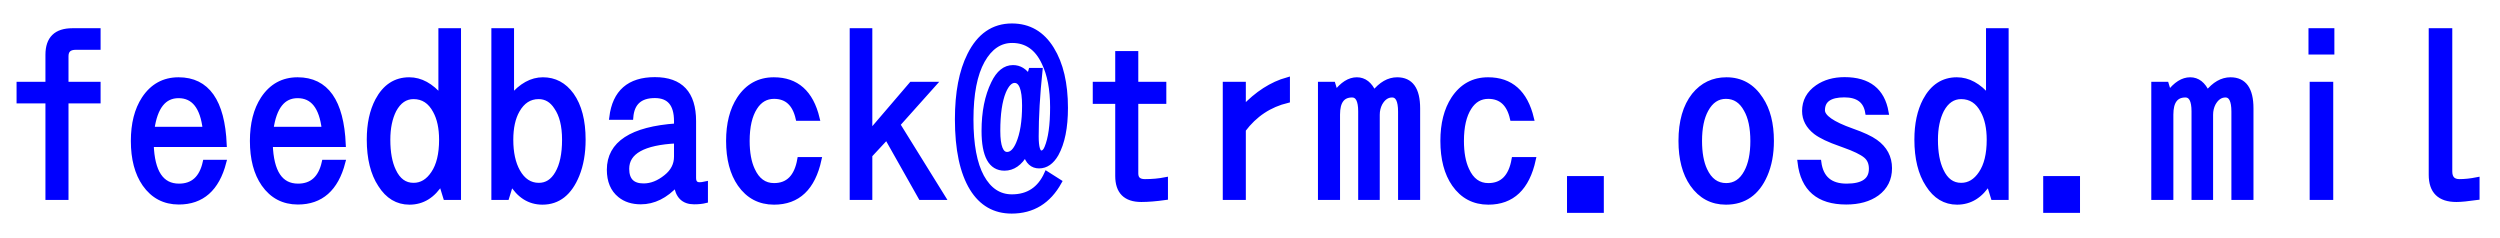 <svg xmlns="http://www.w3.org/2000/svg" xmlns:xlink="http://www.w3.org/1999/xlink" viewBox="0 0 504 48"><path fill="blue" stroke="blue" d="M3.84 16.99L9.66 16.99L9.66 11.04L9.66 11.04Q9.66 6.19 14.60 6.19L14.60 6.19L19.78 6.19L19.78 9.54L15.28 9.54L15.28 9.54Q13.31 9.54 13.31 11.32L13.31 11.32L13.31 16.99L19.78 16.99L19.78 20.34L13.31 20.34L13.31 39.80L9.66 39.80L9.66 20.34L3.84 20.34L3.84 16.99ZM41.37 32.72L45.12 32.72L45.12 32.72Q43.03 40.73 36.05 40.73L36.05 40.73L36.05 40.73Q31.71 40.73 29.18 37.13L29.18 37.13L29.18 37.13Q26.88 33.82 26.88 28.41L26.88 28.41L26.88 28.41Q26.88 23.23 29.04 19.92L29.04 19.92L29.04 19.92Q31.57 16.08 36 16.08L36 16.08L36 16.08Q44.65 16.08 45.21 29.13L45.21 29.13L30.49 29.13L30.49 29.13Q30.77 37.52 36.09 37.52L36.09 37.52L36.09 37.52Q40.31 37.52 41.37 32.72L41.37 32.72ZM30.63 26.06L41.37 26.06L41.37 26.06Q40.59 19.29 36 19.29L36 19.29L36 19.29Q31.57 19.29 30.63 26.06L30.63 26.06ZM65.37 32.72L69.12 32.72L69.12 32.72Q67.03 40.73 60.05 40.73L60.05 40.73L60.05 40.73Q55.71 40.73 53.18 37.13L53.18 37.13L53.18 37.13Q50.88 33.82 50.88 28.41L50.88 28.41L50.88 28.41Q50.88 23.23 53.04 19.92L53.04 19.92L53.04 19.92Q55.57 16.08 60 16.08L60 16.08L60 16.08Q68.65 16.08 69.21 29.13L69.21 29.13L54.49 29.13L54.49 29.13Q54.77 37.52 60.09 37.52L60.09 37.52L60.09 37.52Q64.31 37.52 65.37 32.72L65.37 32.72ZM54.63 26.06L65.37 26.06L65.37 26.06Q64.59 19.29 60 19.29L60 19.29L60 19.29Q55.57 19.29 54.63 26.06L54.63 26.06ZM88.88 19.57L88.88 6.19L92.44 6.19L92.44 39.80L89.84 39.80L88.92 36.82L88.92 36.82Q86.48 40.76 82.55 40.76L82.55 40.76L82.55 40.76Q78.91 40.76 76.69 37.24L76.69 37.24L76.69 37.24Q74.44 33.82 74.44 28.13L74.44 28.13L74.44 28.13Q74.44 23.46 76.13 20.25L76.13 20.25L76.13 20.25Q78.35 16.08 82.50 16.08L82.50 16.08L82.50 16.08Q85.95 16.08 88.88 19.57L88.88 19.57ZM83.37 19.48L83.37 19.48L83.37 19.48Q80.88 19.48 79.43 22.17L79.43 22.17L79.43 22.17Q78.19 24.61 78.19 28.17L78.19 28.17L78.19 28.17Q78.19 32.04 79.34 34.43L79.34 34.43L79.34 34.43Q80.70 37.36 83.37 37.36L83.37 37.36L83.37 37.36Q85.78 37.36 87.38 34.95L87.38 34.95L87.38 34.95Q89.02 32.53 89.02 28.17L89.02 28.17L89.02 28.17Q89.02 24.63 87.77 22.36L87.77 22.36L87.77 22.36Q86.25 19.48 83.37 19.48ZM99.56 39.80L99.56 6.19L103.13 6.19L103.13 19.57L103.13 19.57Q106.05 16.08 109.45 16.08L109.45 16.08L109.45 16.08Q112.99 16.08 115.22 19.15L115.22 19.15L115.22 19.15Q117.56 22.43 117.56 28.17L117.56 28.17L117.56 28.17Q117.56 32.20 116.32 35.27L116.32 35.27L116.32 35.27Q114.09 40.76 109.36 40.76L109.36 40.76L109.36 40.76Q105.45 40.76 103.08 36.82L103.08 36.82L102.16 39.80L99.56 39.80ZM108.59 19.48L108.59 19.48L108.59 19.48Q105.84 19.48 104.27 22.27L104.27 22.27L104.27 22.27Q102.98 24.56 102.98 28.17L102.98 28.17L102.98 28.17Q102.98 32.09 104.37 34.57L104.37 34.57L104.37 34.57Q105.94 37.36 108.63 37.36L108.63 37.36L108.63 37.36Q111 37.36 112.38 34.95L112.38 34.95L112.38 34.95Q113.81 32.51 113.81 28.17L113.81 28.17L113.81 28.17Q113.81 23.93 112.17 21.59L112.17 21.59L112.17 21.59Q110.81 19.48 108.59 19.48ZM127.17 23.65L123.33 23.65L123.33 23.65Q124.27 16.05 132.02 16.05L132.02 16.05L132.02 16.05Q139.83 16.05 139.83 24.42L139.83 24.42L139.83 35.88L139.83 35.88Q139.83 37.24 141.07 37.24L141.07 37.24L141.07 37.24Q141.49 37.24 142.22 37.08L142.22 37.08L142.22 40.45L142.22 40.45Q141.26 40.69 139.92 40.69L139.92 40.69L139.92 40.69Q136.76 40.69 136.34 37.15L136.34 37.15L136.34 37.15Q133.08 40.69 129.19 40.69L129.19 40.69L129.19 40.69Q126.63 40.69 124.99 39.35L124.99 39.35L124.99 39.35Q122.84 37.62 122.84 34.22L122.84 34.22L122.84 34.22Q122.84 26.32 136.38 25.38L136.38 25.38L136.38 24.42L136.38 24.42Q136.38 19.27 132.02 19.27L132.02 19.27L132.02 19.27Q127.52 19.27 127.17 23.65L127.17 23.65ZM136.38 31.57L136.38 28.41L136.38 28.41Q126.35 28.90 126.35 34.03L126.35 34.03L126.35 34.03Q126.35 37.48 129.75 37.48L129.75 37.48L129.75 37.48Q132.07 37.48 134.27 35.70L134.27 35.70L134.27 35.70Q136.38 34.03 136.38 31.57L136.38 31.57ZM161.23 32.16L165.12 32.16L165.12 32.16Q163.24 40.76 156.05 40.76L156.05 40.76L156.05 40.76Q151.71 40.76 149.18 37.15L149.18 37.15L149.18 37.15Q146.88 33.84 146.88 28.41L146.88 28.41L146.88 28.41Q146.88 23.23 149.04 19.92L149.04 19.92L149.04 19.92Q151.57 16.08 156 16.08L156 16.08L156 16.08Q162.87 16.08 164.74 23.86L164.74 23.86L160.90 23.86L160.90 23.86Q159.89 19.43 156.05 19.43L156.05 19.43L156.05 19.43Q153.61 19.43 152.18 21.68L152.18 21.68L152.18 21.68Q150.63 24.09 150.63 28.41L150.63 28.41L150.63 28.41Q150.63 31.97 151.69 34.24L151.69 34.24L151.69 34.24Q153.12 37.41 156.05 37.41L156.05 37.41L156.05 37.41Q160.31 37.41 161.23 32.16L161.23 32.16ZM171.80 39.80L171.80 6.19L175.36 6.19L175.36 26.79L183.75 16.99L188.23 16.99L180.98 25.10L190.10 39.80L185.63 39.80L178.76 27.63L175.36 31.29L175.36 39.80L171.80 39.80ZM207.45 15.59L207.84 14.20L209.67 14.20L209.67 14.20Q208.90 21.54 208.90 27.49L208.90 27.49L208.90 27.49Q208.90 30.84 209.91 30.84L209.91 30.84L209.91 30.84Q210.63 30.84 211.05 29.79L211.05 29.79L211.05 29.79Q212.20 27.05 212.20 21.63L212.20 21.63L212.20 21.63Q212.20 16.15 210.47 12.61L210.47 12.61L210.47 12.61Q208.38 8.16 204.05 8.16L204.05 8.16L204.05 8.16Q200.34 8.16 198.05 12.23L198.05 12.23L198.05 12.23Q195.75 16.34 195.75 24.09L195.75 24.09L195.75 24.09Q195.75 31.69 197.91 35.65L197.91 35.65L197.91 35.65Q200.13 39.68 204 39.68L204 39.68L204 39.68Q208.92 39.68 211.01 35.04L211.01 35.04L213.56 36.66L213.56 36.66Q210.30 42.56 203.95 42.56L203.95 42.56L203.95 42.56Q198.80 42.56 195.98 37.99L195.98 37.99L195.98 37.99Q193.01 33.14 193.01 24.05L193.01 24.05L193.01 24.05Q193.01 16.01 195.49 11.09L195.49 11.09L195.49 11.09Q198.40 5.23 204 5.23L204 5.23L204 5.23Q209.16 5.23 212.02 9.89L212.02 9.89L212.02 9.89Q214.80 14.39 214.80 21.75L214.80 21.75L214.80 21.75Q214.80 27.66 212.93 31.05L212.93 31.05L212.93 31.05Q211.55 33.45 209.48 33.45L209.48 33.45L209.48 33.45Q207.45 33.45 206.74 30.96L206.74 30.96L206.74 30.96Q205.05 33.91 202.50 33.91L202.50 33.91L202.50 33.91Q198.38 33.91 198.38 26.39L198.38 26.39L198.38 26.39Q198.38 20.70 200.30 16.78L200.30 16.78L200.30 16.78Q201.82 13.62 204.23 13.62L204.23 13.62L204.23 13.62Q206.16 13.62 207.45 15.59L207.45 15.59ZM204.54 16.22L204.54 16.22L204.54 16.22Q203.27 16.22 202.31 18.47L202.31 18.47L202.31 18.47Q201.16 21.28 201.16 26.39L201.16 26.39L201.16 26.39Q201.16 31.13 203.04 31.13L203.04 31.13L203.04 31.13Q204.38 31.13 205.31 28.97L205.31 28.97L205.31 28.97Q206.55 26.11 206.55 21.30L206.55 21.30L206.55 21.30Q206.55 16.22 204.54 16.22ZM225.33 16.99L225.33 10.80L228.98 10.80L228.98 16.99L234.63 16.99L234.63 20.44L228.98 20.44L228.98 34.97L228.98 34.97Q228.98 36.61 230.81 36.61L230.81 36.61L230.81 36.61Q233.04 36.61 234.96 36.23L234.96 36.23L234.96 39.82L234.96 39.82Q232.13 40.22 230.09 40.22L230.09 40.22L230.09 40.22Q225.33 40.22 225.33 35.46L225.33 35.46L225.33 20.44L220.80 20.44L220.80 16.99L225.33 16.99ZM247.01 16.99L250.66 16.99L250.66 21.80L250.66 21.80Q254.81 17.41 259.55 16.08L259.55 16.08L259.55 20.25L259.55 20.25Q254.11 21.56 250.66 26.16L250.66 26.16L250.66 39.80L247.01 39.80L247.01 16.99ZM266.20 16.99L268.73 16.99L269.27 18.77L269.27 18.77Q271.31 16.08 273.54 16.08L273.54 16.08L273.54 16.08Q275.77 16.08 276.98 18.77L276.98 18.77L276.98 18.77Q279.12 16.08 281.67 16.08L281.67 16.08L281.67 16.08Q285.80 16.08 285.80 21.84L285.80 21.84L285.80 39.80L282.35 39.80L282.35 22.50L282.35 22.50Q282.35 19.15 280.66 19.15L280.66 19.15L280.66 19.15Q279.14 19.15 278.20 20.84L278.20 20.84L278.20 20.84Q277.66 21.89 277.66 23.13L277.66 23.13L277.66 39.80L274.31 39.80L274.31 22.45L274.31 22.45Q274.31 19.15 272.58 19.15L272.58 19.15L272.58 19.15Q269.65 19.15 269.65 23.09L269.65 23.09L269.65 39.80L266.20 39.80L266.20 16.99ZM305.23 32.16L309.12 32.16L309.12 32.16Q307.24 40.76 300.05 40.76L300.05 40.76L300.05 40.76Q295.71 40.76 293.18 37.15L293.18 37.15L293.18 37.15Q290.88 33.84 290.88 28.41L290.88 28.41L290.88 28.41Q290.88 23.23 293.04 19.92L293.04 19.92L293.04 19.92Q295.57 16.08 300 16.08L300 16.08L300 16.08Q306.87 16.08 308.74 23.86L308.74 23.86L304.90 23.86L304.90 23.86Q303.89 19.43 300.05 19.43L300.05 19.43L300.05 19.43Q297.61 19.43 296.18 21.68L296.18 21.68L296.18 21.68Q294.63 24.09 294.63 28.41L294.63 28.41L294.63 28.41Q294.63 31.97 295.69 34.24L295.69 34.24L295.69 34.24Q297.12 37.41 300.05 37.41L300.05 37.41L300.05 37.41Q304.31 37.41 305.23 32.16L305.23 32.16ZM316.41 42.42L316.41 36L322.83 36L322.83 42.42L316.41 42.42ZM348.05 16.08L348.05 16.08L348.05 16.08Q352.45 16.08 354.96 19.97L354.96 19.97L354.96 19.97Q357.12 23.20 357.12 28.41L357.12 28.41L357.12 28.41Q357.12 32.32 355.83 35.27L355.83 35.27L355.83 35.27Q353.44 40.76 347.95 40.76L347.95 40.76L347.95 40.76Q343.71 40.76 341.18 37.15L341.18 37.15L341.18 37.15Q338.88 33.84 338.88 28.41L338.88 28.41L338.88 28.41Q338.88 22.55 341.53 19.20L341.53 19.20L341.53 19.20Q344.06 16.08 348.05 16.08ZM347.95 19.43L347.95 19.43L347.95 19.43Q345.38 19.43 343.92 22.13L343.92 22.13L343.92 22.13Q342.63 24.49 342.63 28.41L342.63 28.41L342.63 28.41Q342.63 32.02 343.69 34.29L343.69 34.29L343.69 34.29Q345.14 37.41 348 37.41L348 37.41L348 37.41Q350.63 37.41 352.08 34.71L352.08 34.71L352.08 34.71Q353.37 32.34 353.37 28.45L353.37 28.45L353.37 28.45Q353.37 24.40 352.03 22.08L352.03 22.08L352.03 22.08Q350.60 19.43 347.95 19.43ZM362.88 32.72L366.68 32.72L366.68 32.72Q367.31 37.52 372.28 37.52L372.28 37.52L372.28 37.52Q377.27 37.52 377.27 34.01L377.27 34.01L377.27 34.01Q377.27 32.32 376.13 31.38L376.13 31.38L376.13 31.38Q374.91 30.38 371.77 29.27L371.77 29.27L371.09 29.02L371.09 29.02Q367.62 27.82 366.05 26.63L366.05 26.63L366.05 26.63Q363.80 24.87 363.80 22.38L363.80 22.38L363.80 22.38Q363.80 19.41 366.40 17.60L366.40 17.60L366.40 17.60Q368.65 16.05 371.86 16.05L371.86 16.05L371.86 16.05Q379.10 16.05 380.25 22.64L380.25 22.64L376.52 22.64L376.52 22.64Q375.94 19.13 371.81 19.13L371.81 19.13L371.81 19.13Q367.41 19.13 367.41 22.24L367.41 22.24L367.41 22.24Q367.41 24.28 373.31 26.37L373.31 26.37L373.31 26.37Q376.64 27.54 378.09 28.59L378.09 28.59L378.09 28.59Q380.93 30.61 380.93 33.91L380.93 33.91L380.93 33.91Q380.93 37.13 378.40 39L378.40 39L378.40 39Q376.01 40.73 372.19 40.73L372.19 40.73L372.19 40.73Q363.82 40.73 362.88 32.72L362.88 32.72ZM400.88 19.57L400.88 6.19L404.44 6.19L404.44 39.80L401.84 39.80L400.92 36.82L400.92 36.82Q398.48 40.76 394.55 40.76L394.55 40.76L394.55 40.76Q390.91 40.76 388.69 37.24L388.69 37.24L388.69 37.24Q386.44 33.82 386.44 28.13L386.44 28.13L386.44 28.13Q386.44 23.46 388.13 20.25L388.13 20.25L388.13 20.25Q390.35 16.08 394.50 16.08L394.50 16.08L394.50 16.08Q397.95 16.08 400.88 19.57L400.88 19.57ZM395.37 19.48L395.37 19.48L395.37 19.48Q392.88 19.48 391.43 22.17L391.43 22.17L391.43 22.17Q390.19 24.61 390.19 28.17L390.19 28.17L390.19 28.17Q390.19 32.04 391.34 34.43L391.34 34.43L391.34 34.43Q392.70 37.36 395.37 37.36L395.37 37.36L395.37 37.36Q397.78 37.36 399.38 34.95L399.38 34.95L399.38 34.95Q401.02 32.53 401.02 28.17L401.02 28.17L401.02 28.17Q401.02 24.63 399.77 22.36L399.77 22.36L399.77 22.36Q398.25 19.48 395.37 19.48ZM412.41 42.42L412.41 36L418.83 36L418.83 42.42L412.41 42.42ZM434.20 16.99L436.73 16.99L437.27 18.77L437.27 18.77Q439.31 16.08 441.54 16.08L441.54 16.08L441.54 16.08Q443.77 16.08 444.98 18.77L444.98 18.77L444.98 18.77Q447.12 16.08 449.67 16.08L449.67 16.08L449.67 16.08Q453.80 16.08 453.80 21.84L453.80 21.84L453.80 39.80L450.35 39.80L450.35 22.50L450.35 22.50Q450.35 19.15 448.66 19.15L448.66 19.15L448.66 19.15Q447.14 19.15 446.20 20.84L446.20 20.84L446.20 20.84Q445.66 21.89 445.66 23.13L445.66 23.13L445.66 39.80L442.31 39.80L442.31 22.45L442.31 22.45Q442.31 19.15 440.58 19.15L440.58 19.15L440.58 19.15Q437.65 19.15 437.65 23.09L437.65 23.09L437.65 39.80L434.20 39.80L434.20 16.99ZM465.89 10.50L465.89 6.19L470.11 6.19L470.11 10.50L465.89 10.50ZM466.13 39.80L466.13 16.99L469.88 16.99L469.88 39.80L466.13 39.80ZM493.88 6.19L493.88 34.55L493.88 34.55Q493.88 36.61 495.84 36.61L495.84 36.61L495.84 36.61Q497.46 36.61 499.38 36.23L499.38 36.23L499.38 39.82L499.38 39.82Q496.55 40.22 495.21 40.22L495.21 40.22L495.21 40.22Q490.13 40.22 490.13 35.23L490.13 35.23L490.13 6.19L493.88 6.19Z"/></svg>
